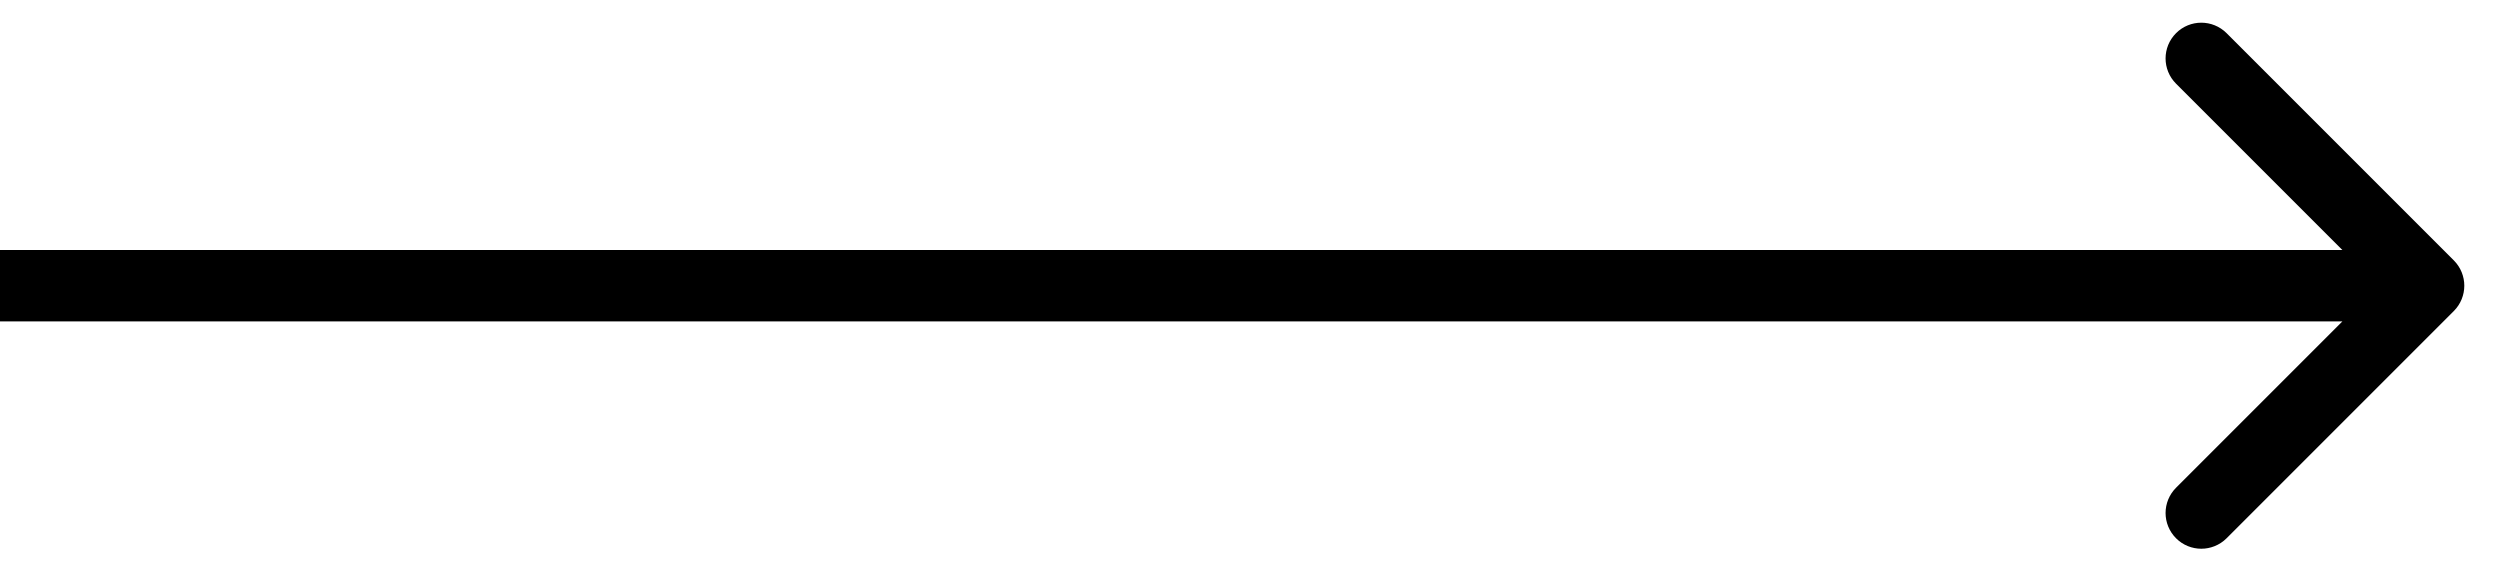 <?xml version="1.0" encoding="UTF-8"?> <svg xmlns="http://www.w3.org/2000/svg" width="35" height="8" viewBox="0 0 35 8" fill="none"><path d="M34.354 4.354C34.549 4.158 34.549 3.842 34.354 3.646L31.172 0.464C30.976 0.269 30.66 0.269 30.465 0.464C30.269 0.66 30.269 0.976 30.465 1.172L33.293 4L30.465 6.828C30.269 7.024 30.269 7.34 30.465 7.536C30.66 7.731 30.976 7.731 31.172 7.536L34.354 4.354ZM0 4.5H34V3.5H0V4.5Z" fill="black"></path></svg> 